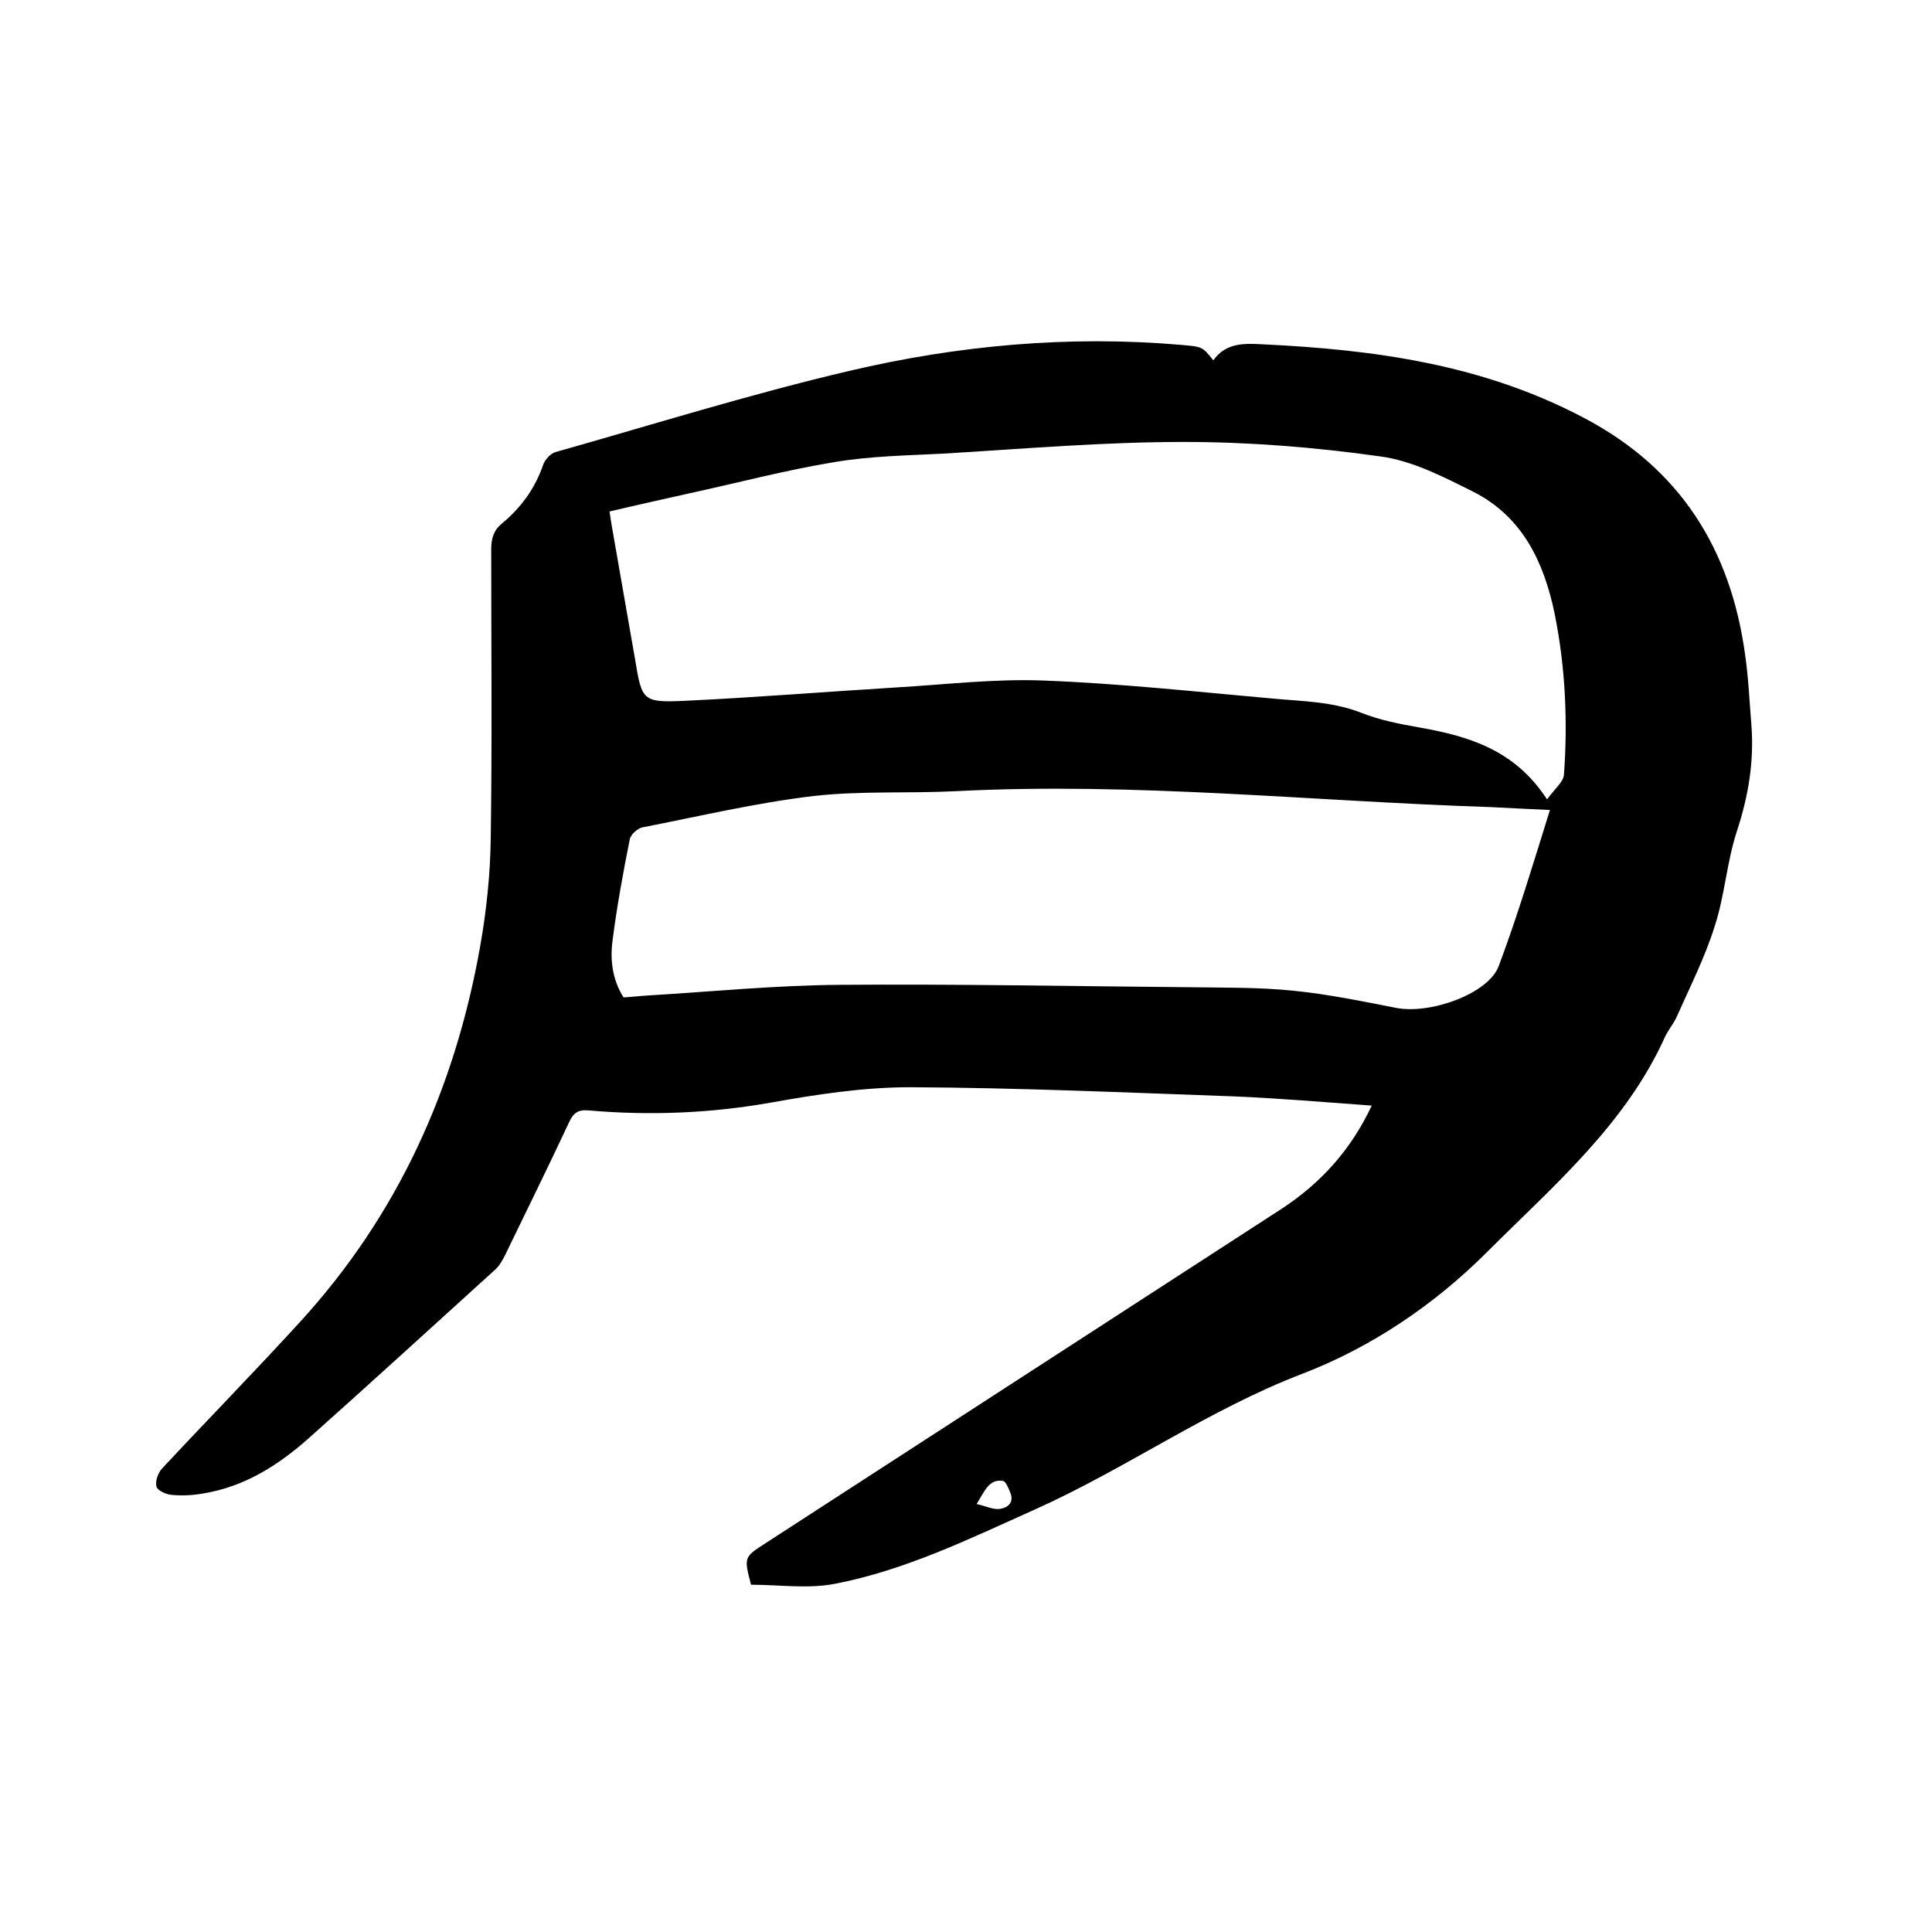<svg enable-background="new 0 0 400 400" viewBox="0 0 400 400" xmlns="http://www.w3.org/2000/svg"><path d="m284 228.9c-9.7-.7-19-1.5-28.4-1.9-22.4-.8-44.8-1.8-67.2-1.9-9.7 0-19.4 1.5-28.9 3.2-12.5 2.2-25 2.7-37.6 1.6-2.2-.2-3.2.5-4.1 2.5-4.3 9.2-8.8 18.3-13.2 27.4-.5 1-1.1 2.1-1.9 2.9-12.9 11.7-25.7 23.4-38.7 35-6.3 5.6-13.3 10.1-21.9 11.5-2.2.4-4.4.5-6.6.3-1.1-.1-2.9-.9-3.1-1.7-.3-1.1.3-2.8 1.1-3.7 9.5-10.2 19.3-20.2 28.7-30.5 20.2-22.1 32-48.3 37.2-77.6 1.3-7.3 2.1-14.9 2.2-22.3.3-20 .1-40 .1-60 0-2.2.5-3.9 2.2-5.3 4-3.3 6.9-7.3 8.6-12.3.4-1 1.5-2.2 2.5-2.5 20.2-5.7 40.3-12 60.8-16.8 22.5-5.3 45.5-7.4 68.7-5.4 4.4.4 4.4.3 6.7 3.2 2.7-3.8 6.7-3.5 10.5-3.3 23 1.1 45.4 4.2 66.2 15.2 20 10.5 30.4 27.2 33.4 49 .7 4.8.9 9.7 1.3 14.5.6 7.6-.6 14.8-3 22.1-2.1 6.4-2.5 13.3-4.6 19.7-2 6.4-5.1 12.5-7.8 18.6-.6 1.4-1.7 2.7-2.4 4.1-8.2 18.3-23.2 31-36.9 44.7-10.9 10.9-23.9 19.7-38.2 25.2-19.6 7.5-36.6 19.7-55.6 28.2-13.4 6-26.7 12.5-41.2 15.3-5.6 1.1-11.7.2-17.4.2-1.5-5.7-1.5-5.7 3-8.6 35.6-23.1 71.2-46.1 106.8-69.2 8.1-5.3 14.4-12.2 18.7-21.4zm36.3-63.4c1.5-2.1 3.4-3.6 3.5-5.1.8-11.1.3-22.2-1.9-33.2-2.2-10.7-6.6-20.1-16.7-25.3-6.2-3.1-12.7-6.5-19.4-7.4-13.5-1.9-27.1-3-40.7-3-16.5 0-33 1.4-49.4 2.4-7.7.4-15.5.5-23.1 1.8-9.7 1.6-19.2 4.1-28.8 6.2-5.8 1.3-11.7 2.6-17.6 4 .2 1.3.3 2.2.5 3.2 1.6 9.2 3.2 18.3 4.8 27.5 1.4 8.4 1.5 8.9 10.2 8.5 14.8-.7 29.5-1.9 44.3-2.8 10-.6 20.1-1.8 30.1-1.4 15.7.6 31.4 2.3 47.1 3.7 6.3.6 12.6.6 18.7 3 3.8 1.5 7.9 2.3 11.9 3 10.2 1.8 19.8 4.6 26.5 14.9zm.6 2.2c-4.5-.2-8.4-.4-12.3-.6-36.9-1.2-73.6-5.2-110.6-3.3-9.8.5-19.7-.1-29.5 1-11.9 1.4-23.7 4.2-35.5 6.5-1 .2-2.4 1.5-2.6 2.4-1.4 7-2.7 14.1-3.6 21.2-.5 3.9 0 8 2.3 11.6 1.8-.1 3.4-.3 5.1-.4 13.2-.8 26.4-2.1 39.5-2.2 24.3-.2 48.7.3 73 .5 7 .1 14 0 20.9.7 7.2.7 14.4 2.2 21.6 3.6 7.1 1.3 19-3 21.1-8.7 3.9-10.4 7.1-21.1 10.6-32.3zm-118.7 143.7c1.9.4 3.4 1.2 4.8 1 1.5-.2 3-1.2 2.2-3.3-.4-.9-.9-2.4-1.6-2.5-2.8-.4-3.7 2-5.4 4.8z"/></svg>